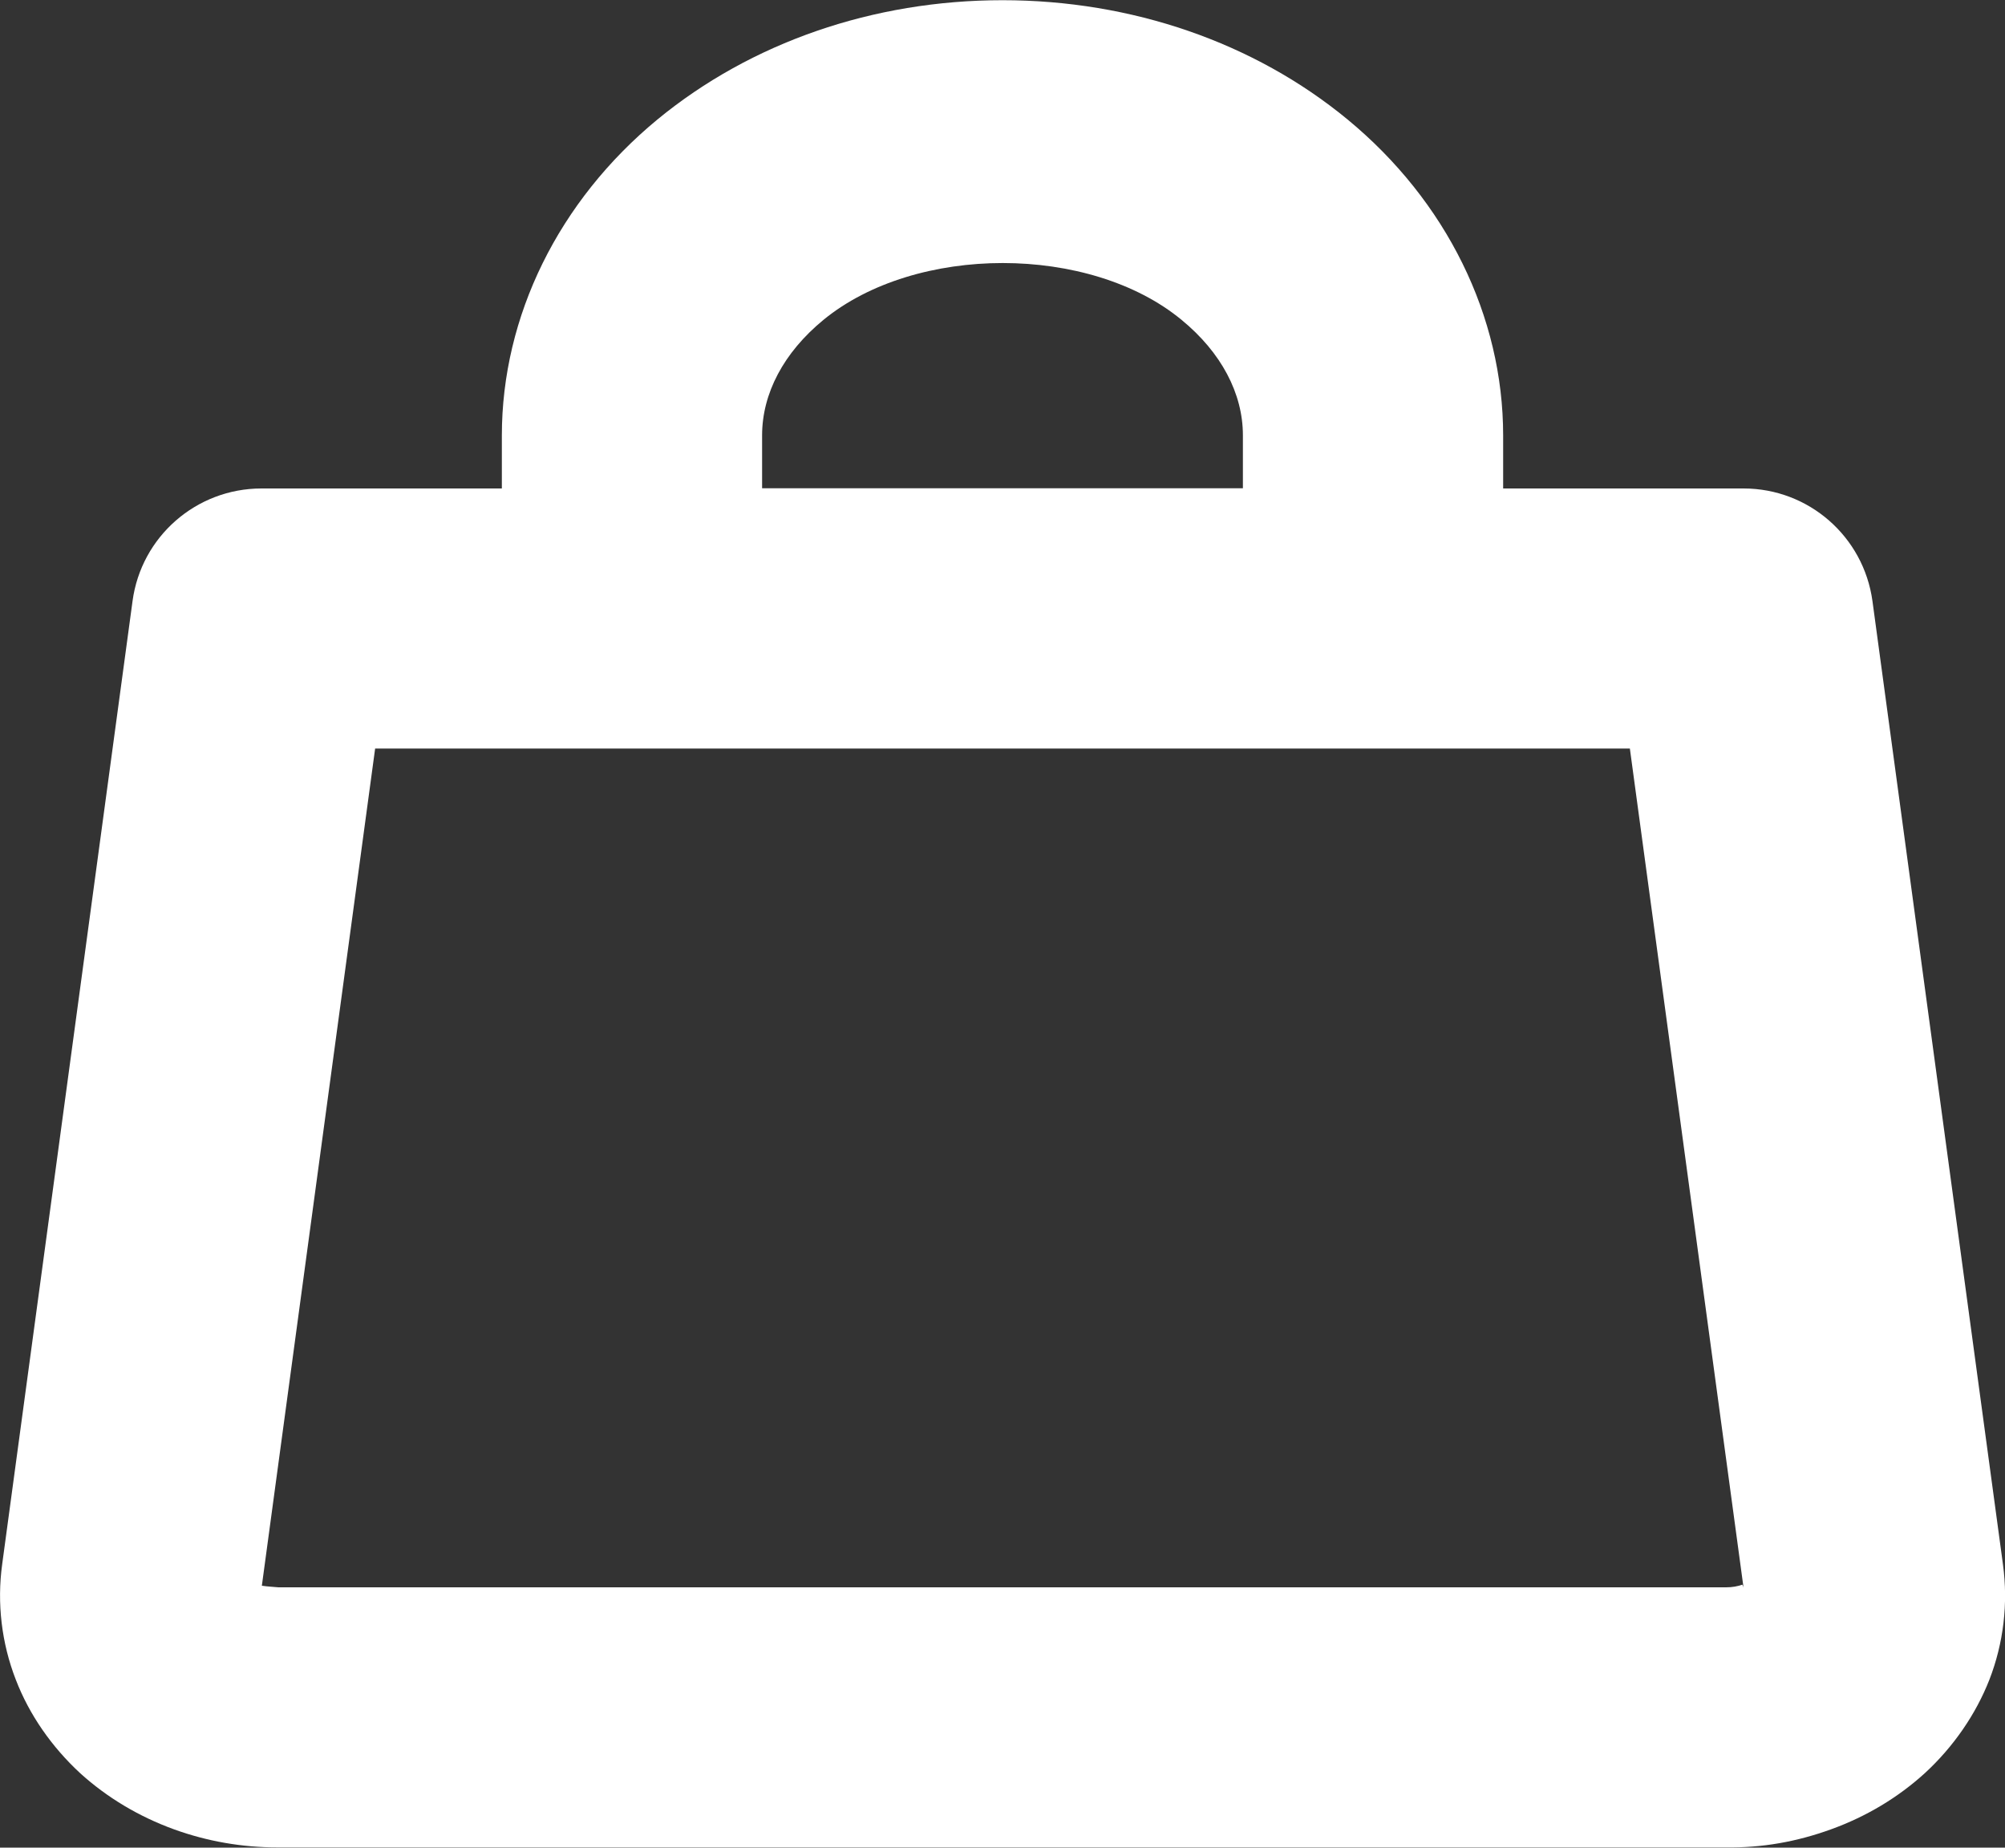 <?xml version="1.0" encoding="UTF-8"?>
<svg xmlns="http://www.w3.org/2000/svg" id="Calque_2" data-name="Calque 2" viewBox="0 0 100 92.14">
  <rect x="0" y="0" width="100" height="92.14" fill="#333333" stroke="none"/>
  <defs>
    <style>
      .cls-1 {
        fill: #fff;
      }
    </style>
  </defs>
  <g id="Calque_1-2" data-name="Calque 1">
    <path class="cls-1" d="M99.9,78.03h0s-6.51-48.05-6.51-48.05c-.44-3.22-3.18-5.62-6.43-5.62h-11.99v-2.64c0-5.95-2.83-11.7-7.77-15.77-4.65-3.83-10.75-5.94-17.2-5.94s-12.54,2.11-17.2,5.94c-4.94,4.07-7.77,9.82-7.77,15.77v2.64h-11.99c-3.25,0-6,2.4-6.43,5.62L.11,78c-.27,1.95-.03,3.95.68,5.77.67,1.74,1.78,3.34,3.22,4.67,1.34,1.21,2.91,2.15,4.67,2.79,1.66.6,3.4.9,5.15.9h72.2c1.88.03,3.6-.29,5.29-.9,1.77-.64,3.35-1.59,4.69-2.81,1.42-1.31,2.53-2.92,3.21-4.65.71-1.83.94-3.81.68-5.74ZM38.01,21.71c0-2.09,1.08-4.13,3.05-5.75,4.61-3.79,13.3-3.79,17.88,0,1.97,1.62,3.05,3.66,3.05,5.75v2.64h-23.98v-2.64ZM86.89,79.03c-.23.08-.49.13-.8.13H13.89c-.42-.04-.48-.03-.83-.08l5.65-41.75h62.58l5.67,41.85c-.01-.05-.03-.1-.06-.15Z"></path>
  </g>
</svg>
